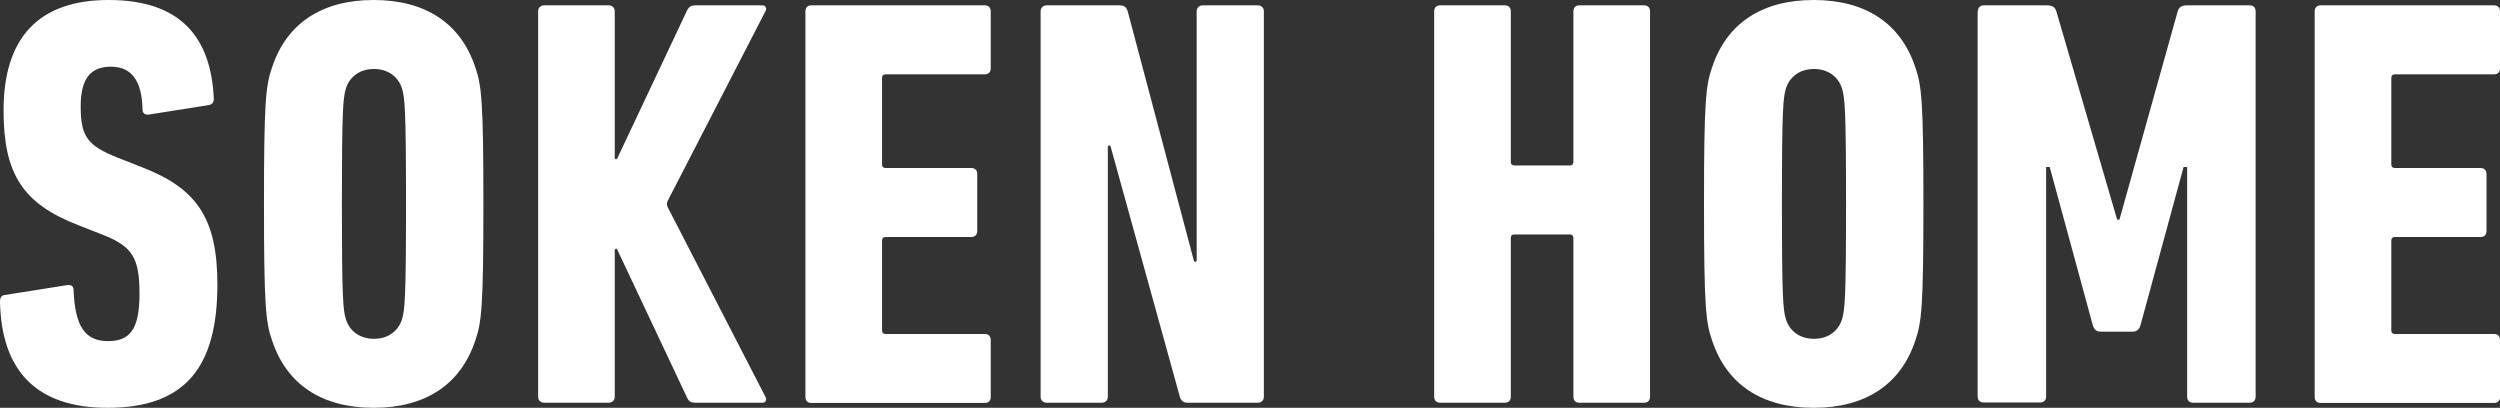 <?xml version="1.0" encoding="UTF-8"?>
<svg id="_レイヤー_2" data-name="レイヤー 2" xmlns="http://www.w3.org/2000/svg" viewBox="0 0 98.21 16.02">
  <rect x="0" y="0" width="98.21" height="16.02" fill="#333333" stroke="none"/>
  <defs>
    <style>
      .cls-1 {
        fill: #fff;
      }
    </style>
  </defs>
  <g id="_レイヤー_2-2" data-name="レイヤー 2">
    <g id="logo_soken">
      <g>
        <path class="cls-1" d="M56.34.44c0-.14.09-.23.23-.23h2.55c.14,0,.23.09.23.23v5.92c0,.09.05.14.14.14h2.18c.09,0,.14-.05.14-.14V.44c0-.14.09-.23.23-.23h2.55c.14,0,.23.09.23.23v15.15c0,.14-.09.23-.23.23h-2.55c-.14,0-.23-.09-.23-.23v-6.24c0-.09-.05-.14-.14-.14h-2.18c-.09,0-.14.05-.14.14v6.24c0,.14-.09.23-.23.23h-2.55c-.14,0-.23-.09-.23-.23V.44Z"/>
        <path class="cls-1" d="M67.26,13.38c-.25-.71-.32-1.35-.32-5.37s.07-4.66.32-5.37c.57-1.72,1.95-2.64,3.99-2.64s3.42.92,3.99,2.64c.25.71.32,1.35.32,5.37s-.07,4.66-.32,5.37c-.57,1.72-1.95,2.64-3.99,2.64s-3.42-.92-3.99-2.64ZM72.36,12.55c.11-.37.16-.76.16-4.54s-.05-4.18-.16-4.54c-.14-.44-.53-.76-1.1-.76s-.96.32-1.1.76c-.11.37-.16.76-.16,4.54s.05,4.18.16,4.54c.14.44.53.76,1.1.76s.96-.32,1.1-.76Z"/>
        <path class="cls-1" d="M77.7.44c0-.14.09-.23.23-.23h2.48c.21,0,.32.07.37.23l2.39,8.19h.09l2.29-8.19c.05-.16.16-.23.37-.23h2.46c.14,0,.23.09.23.23v15.15c0,.14-.09.23-.23.23h-2.23c-.14,0-.23-.09-.23-.23V6.56h-.14l-1.7,6.24c-.05.14-.14.23-.3.23h-1.26c-.16,0-.25-.09-.3-.23l-1.7-6.24h-.14v9.02c0,.14-.09.23-.23.23h-2.23c-.14,0-.23-.09-.23-.23V.44Z"/>
        <path class="cls-1" d="M90.93.44c0-.14.09-.23.23-.23h6.82c.14,0,.23.09.23.23v2.25c0,.14-.09.23-.23.23h-3.9c-.09,0-.14.05-.14.14v3.4c0,.09.05.14.14.14h3.37c.14,0,.23.09.23.23v2.25c0,.14-.09.23-.23.23h-3.37c-.09,0-.14.05-.14.14v3.53c0,.09.05.14.14.14h3.9c.14,0,.23.09.23.23v2.25c0,.14-.09.23-.23.23h-6.82c-.14,0-.23-.09-.23-.23V.44Z"/>
      </g>
      <g>
        <g>
          <g>
            <path class="cls-1" d="M4.22,16.02C1.4,16.02.05,14.53,0,11.84c0-.14.05-.23.18-.25l2.46-.39c.16-.02.25.05.25.18.05,1.45.46,2.02,1.35,2.02.85,0,1.24-.44,1.24-1.86s-.28-1.86-1.45-2.32l-.94-.37C.9,8.01.14,6.84.14,4.34.14,1.51,1.49,0,4.27,0s4.02,1.42,4.13,3.88c0,.14-.07.23-.21.25l-2.34.37c-.14.02-.25-.05-.25-.18-.02-1.12-.41-1.7-1.24-1.7s-1.19.5-1.19,1.56c0,1.17.25,1.54,1.47,2.02l.94.37c2.13.83,2.96,1.97,2.96,4.61,0,3.19-1.22,4.84-4.31,4.84Z"/>
            <path class="cls-1" d="M10.69,13.38c-.25-.71-.32-1.35-.32-5.37s.07-4.66.32-5.37c.57-1.72,1.95-2.64,3.99-2.64s3.42.92,3.99,2.64c.25.71.32,1.35.32,5.37s-.07,4.66-.32,5.37c-.57,1.72-1.95,2.64-3.99,2.64s-3.42-.92-3.99-2.64ZM15.79,12.55c.11-.37.16-.76.16-4.54s-.05-4.18-.16-4.54c-.14-.44-.53-.76-1.1-.76s-.96.32-1.1.76c-.11.37-.16.76-.16,4.54s.05,4.18.16,4.54c.14.44.53.76,1.1.76s.96-.32,1.1-.76Z"/>
            <path class="cls-1" d="M31.64.44c0-.14.09-.23.23-.23h6.82c.14,0,.23.09.23.23v2.25c0,.14-.09.23-.23.23h-3.9c-.09,0-.14.05-.14.14v3.4c0,.09.05.14.14.14h3.37c.14,0,.23.09.23.23v2.25c0,.14-.09.23-.23.23h-3.37c-.09,0-.14.05-.14.14v3.53c0,.09.05.14.14.14h3.9c.14,0,.23.09.23.23v2.25c0,.14-.09.23-.23.23h-6.82c-.14,0-.23-.09-.23-.23V.44Z"/>
          </g>
          <path class="cls-1" d="M26.23,8.14c-.04-.08-.04-.17,0-.25L30.07.44c.07-.11,0-.23-.11-.23h-2.66c-.14,0-.23.05-.3.18l-2.75,5.83c-.02.05-.1.04-.1-.02V.44c0-.13-.1-.23-.23-.23h-2.55c-.13,0-.23.1-.23.23v15.15c0,.13.1.23.23.23h2.55c.13,0,.23-.1.23-.23v-5.76c0-.06.08-.08.1-.02l2.75,5.83c.07.14.16.18.3.18h2.66c.11,0,.18-.11.11-.23l-3.84-7.45Z"/>
        </g>
        <path class="cls-1" d="M49.42.21h-2.18c-.13,0-.23.1-.23.23v9.79c0,.06-.09.08-.11.01L44.3.44c-.05-.16-.14-.23-.32-.23h-2.87c-.13,0-.23.1-.23.23v15.15c0,.13.1.23.23.23h2.18c.13,0,.23-.1.23-.23V5.77c0-.06.09-.08.11-.01l2.72,9.83c.05.16.14.23.32.23h2.75c.13,0,.23-.1.23-.23V.44c0-.13-.1-.23-.23-.23Z"/>
      </g>
    </g>
  </g>
</svg>
